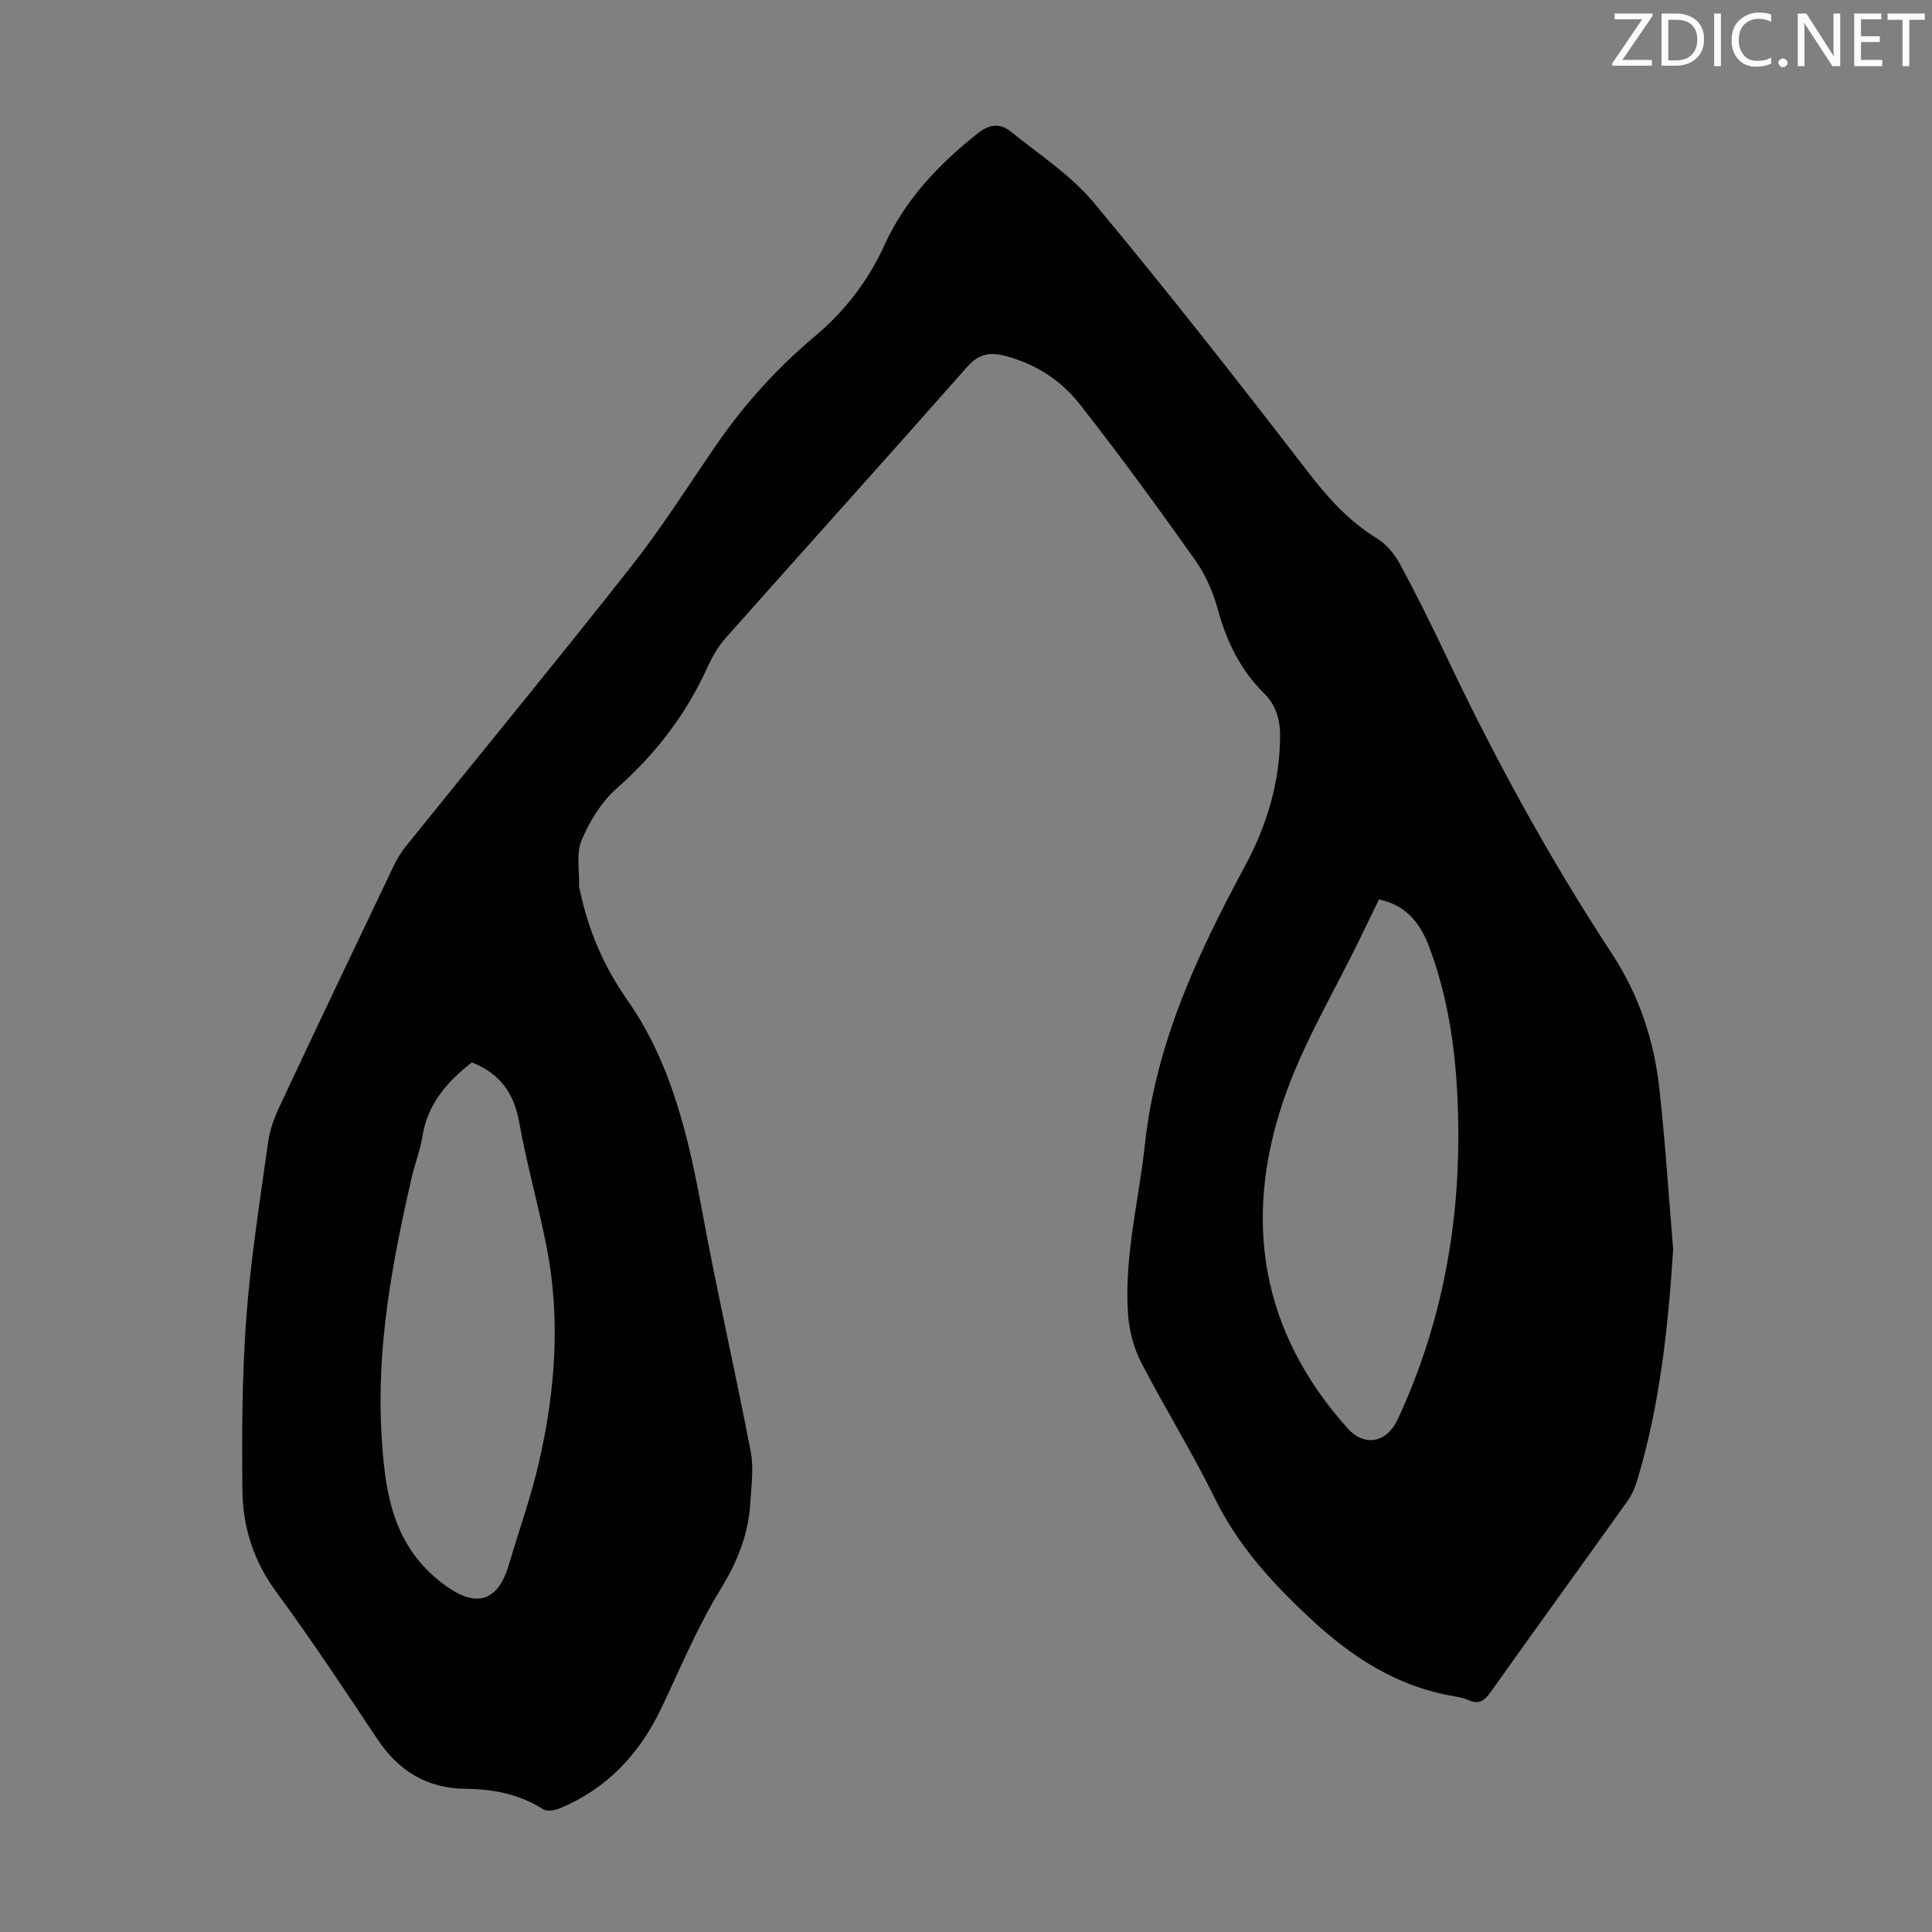 <svg enable-background="new 0 0 400 400" viewBox="0 0 400 400" xmlns="http://www.w3.org/2000/svg"><rect x="0" y="0" width="400" height="400" fill="#808080" stroke="none"/><path d="m346.41 258.63c-1.05 16.33-2.76 32.42-7.51 48.07-.44 1.46-1.13 2.93-2.01 4.17-9.43 13.2-18.95 26.34-28.35 39.57-1.22 1.71-2.35 2.46-4.37 1.6-.92-.39-1.92-.64-2.9-.81-12-1.98-21.44-8.13-30.28-16.41-7.87-7.36-14.76-14.98-19.53-24.72-4.67-9.53-10.32-18.57-15.18-28.01-1.53-2.97-2.47-6.49-2.72-9.83-.88-11.94 2.21-23.54 3.48-35.31 2.26-20.97 10.93-39.46 20.72-57.65 4.45-8.26 7.17-17.09 7.27-26.6.04-3.48-.71-6.57-3.3-9.13-4.88-4.83-7.77-10.72-9.58-17.36-.98-3.6-2.57-7.24-4.72-10.27-7.76-10.94-15.65-21.79-23.94-32.33-3.9-4.96-9.26-8.38-15.58-9.97-3.05-.77-5.32-.34-7.64 2.29-16.59 18.8-33.39 37.42-50.04 56.17-1.6 1.8-2.85 4.03-3.85 6.24-4.42 9.72-10.74 17.86-18.76 24.95-3.13 2.77-5.55 6.76-7.2 10.65-1.15 2.72-.44 6.23-.54 9.39-.01.33.11.66.18.99 1.74 8.26 4.9 15.7 9.85 22.77 9.22 13.17 12.69 28.62 15.57 44.24 3.04 16.48 6.81 32.82 9.96 49.28.65 3.39.1 7.05-.1 10.57-.37 6.58-2.74 12.29-6.24 18-4.77 7.77-8.28 16.32-12.23 24.58-4.52 9.45-11.25 16.61-21.03 20.66-1 .41-2.58.68-3.35.19-4.91-3.14-10.34-4.2-16-4.25-8.09-.07-13.97-3.69-18.4-10.35-6.81-10.25-13.62-20.51-20.9-30.43-4.67-6.36-6.92-13.37-7-20.94-.12-11.95-.08-23.95.81-35.86.9-12.14 2.83-24.21 4.5-36.28.36-2.6 1.33-5.2 2.46-7.59 7.78-16.59 15.67-33.14 23.57-49.68.67-1.4 1.49-2.76 2.46-3.96 15.59-19.35 31.37-38.54 46.75-58.06 6.29-7.98 11.74-16.62 17.5-25.01 5.81-8.45 12.6-15.96 20.45-22.56 6.16-5.17 11.05-11.46 14.37-18.78 4.34-9.56 11.26-16.8 19.34-23.23 2.47-1.96 4.67-2.16 6.84-.41 5.89 4.75 12.46 9.02 17.23 14.75 15.17 18.22 29.81 36.89 44.28 55.68 4.16 5.4 8.48 10.23 14.32 13.81 1.95 1.19 3.65 3.25 4.76 5.29 3.4 6.29 6.58 12.71 9.64 19.17 10.06 21.25 21.35 41.84 34.23 61.49 5.7 8.69 8.78 18.05 9.87 28.14 1.21 11.02 1.92 22.06 2.84 33.08zm-60.91-72.41c-1.35 2.77-2.57 5.27-3.78 7.78-5.43 11.27-12.04 22.15-16.02 33.91-8.39 24.78-4.6 47.87 13.33 67.83 3.48 3.87 8.08 3 10.35-1.88 8.63-18.56 12.55-38.19 12.55-58.54 0-13.21-1.26-26.37-5.9-38.94-1.81-4.92-4.62-8.93-10.53-10.16zm-187.81 33.74c-5.21 4.06-9.17 8.67-10.23 15.31-.46 2.85-1.54 5.6-2.2 8.42-4.05 17.59-7.36 35.27-6.26 53.46.66 10.94 1.98 21.58 11.11 29.45 6.23 5.37 12.35 7.19 15.27-2.72 2.08-7.07 4.58-14.03 6.22-21.2 3.38-14.73 4.5-29.66 1.55-44.62-1.71-8.65-4.13-17.17-5.68-25.85-1.1-6.02-4.07-9.99-9.78-12.25z" fill="#010100"/><g fill="#fcfafa"><path d="m342.2 3.2-6.3 9.2h6.1v1.2h-8.2v-.5l6.2-9.1h-5.7v-1.2h7.8v.4z"/><path d="m344 13.7v-10.9h3.1c1.6 0 3 .5 4.1 1.4 1.1 1 1.6 2.2 1.6 3.9s-.5 3-1.6 4-2.5 1.5-4.2 1.5h-3zm1.4-9.6v8.4h1.6c1.4 0 2.5-.4 3.2-1.1.8-.8 1.2-1.8 1.2-3.2s-.4-2.4-1.2-3.1-1.8-1-3.1-1z"/><path d="m356.3 2.8v10.9h-1.4v-10.9z"/><path d="m366.6 13.2c-.8.4-1.8.6-3 .6-1.6 0-2.8-.5-3.7-1.5s-1.4-2.3-1.4-3.9c0-1.7.5-3.2 1.6-4.2s2.4-1.6 4-1.6c1 0 1.9.1 2.6.4v1.5c-.8-.4-1.6-.6-2.6-.6-1.2 0-2.2.4-3 1.2s-1.1 1.9-1.1 3.3c0 1.3.4 2.3 1.1 3.1s1.6 1.1 2.8 1.1c1.1 0 2-.2 2.8-.7v1.3z"/><path d="m368.2 13c0-.3.1-.5.3-.6.2-.2.4-.3.6-.3.3 0 .5.1.7.3s.3.4.3.6-.1.5-.3.6c-.2.2-.4.3-.7.3s-.5-.1-.6-.3c-.2-.2-.3-.4-.3-.6z"/><path d="m381.1 13.7h-1.7l-5.5-8.4c-.2-.2-.3-.5-.4-.7 0 .2.1.8.1 1.5v7.6h-1.4v-10.9h1.8l5.3 8.3c.3.4.4.6.4.8 0-.3-.1-.8-.1-1.6v-7.5h1.4v10.9z"/><path d="m389.7 13.7h-5.8v-10.9h5.6v1.2h-4.2v3.5h3.9v1.2h-3.9v3.7h4.4z"/><path d="m398.4 4.1h-3.1v9.6h-1.4v-9.6h-3.1v-1.3h7.7v1.3z"/></g></svg>